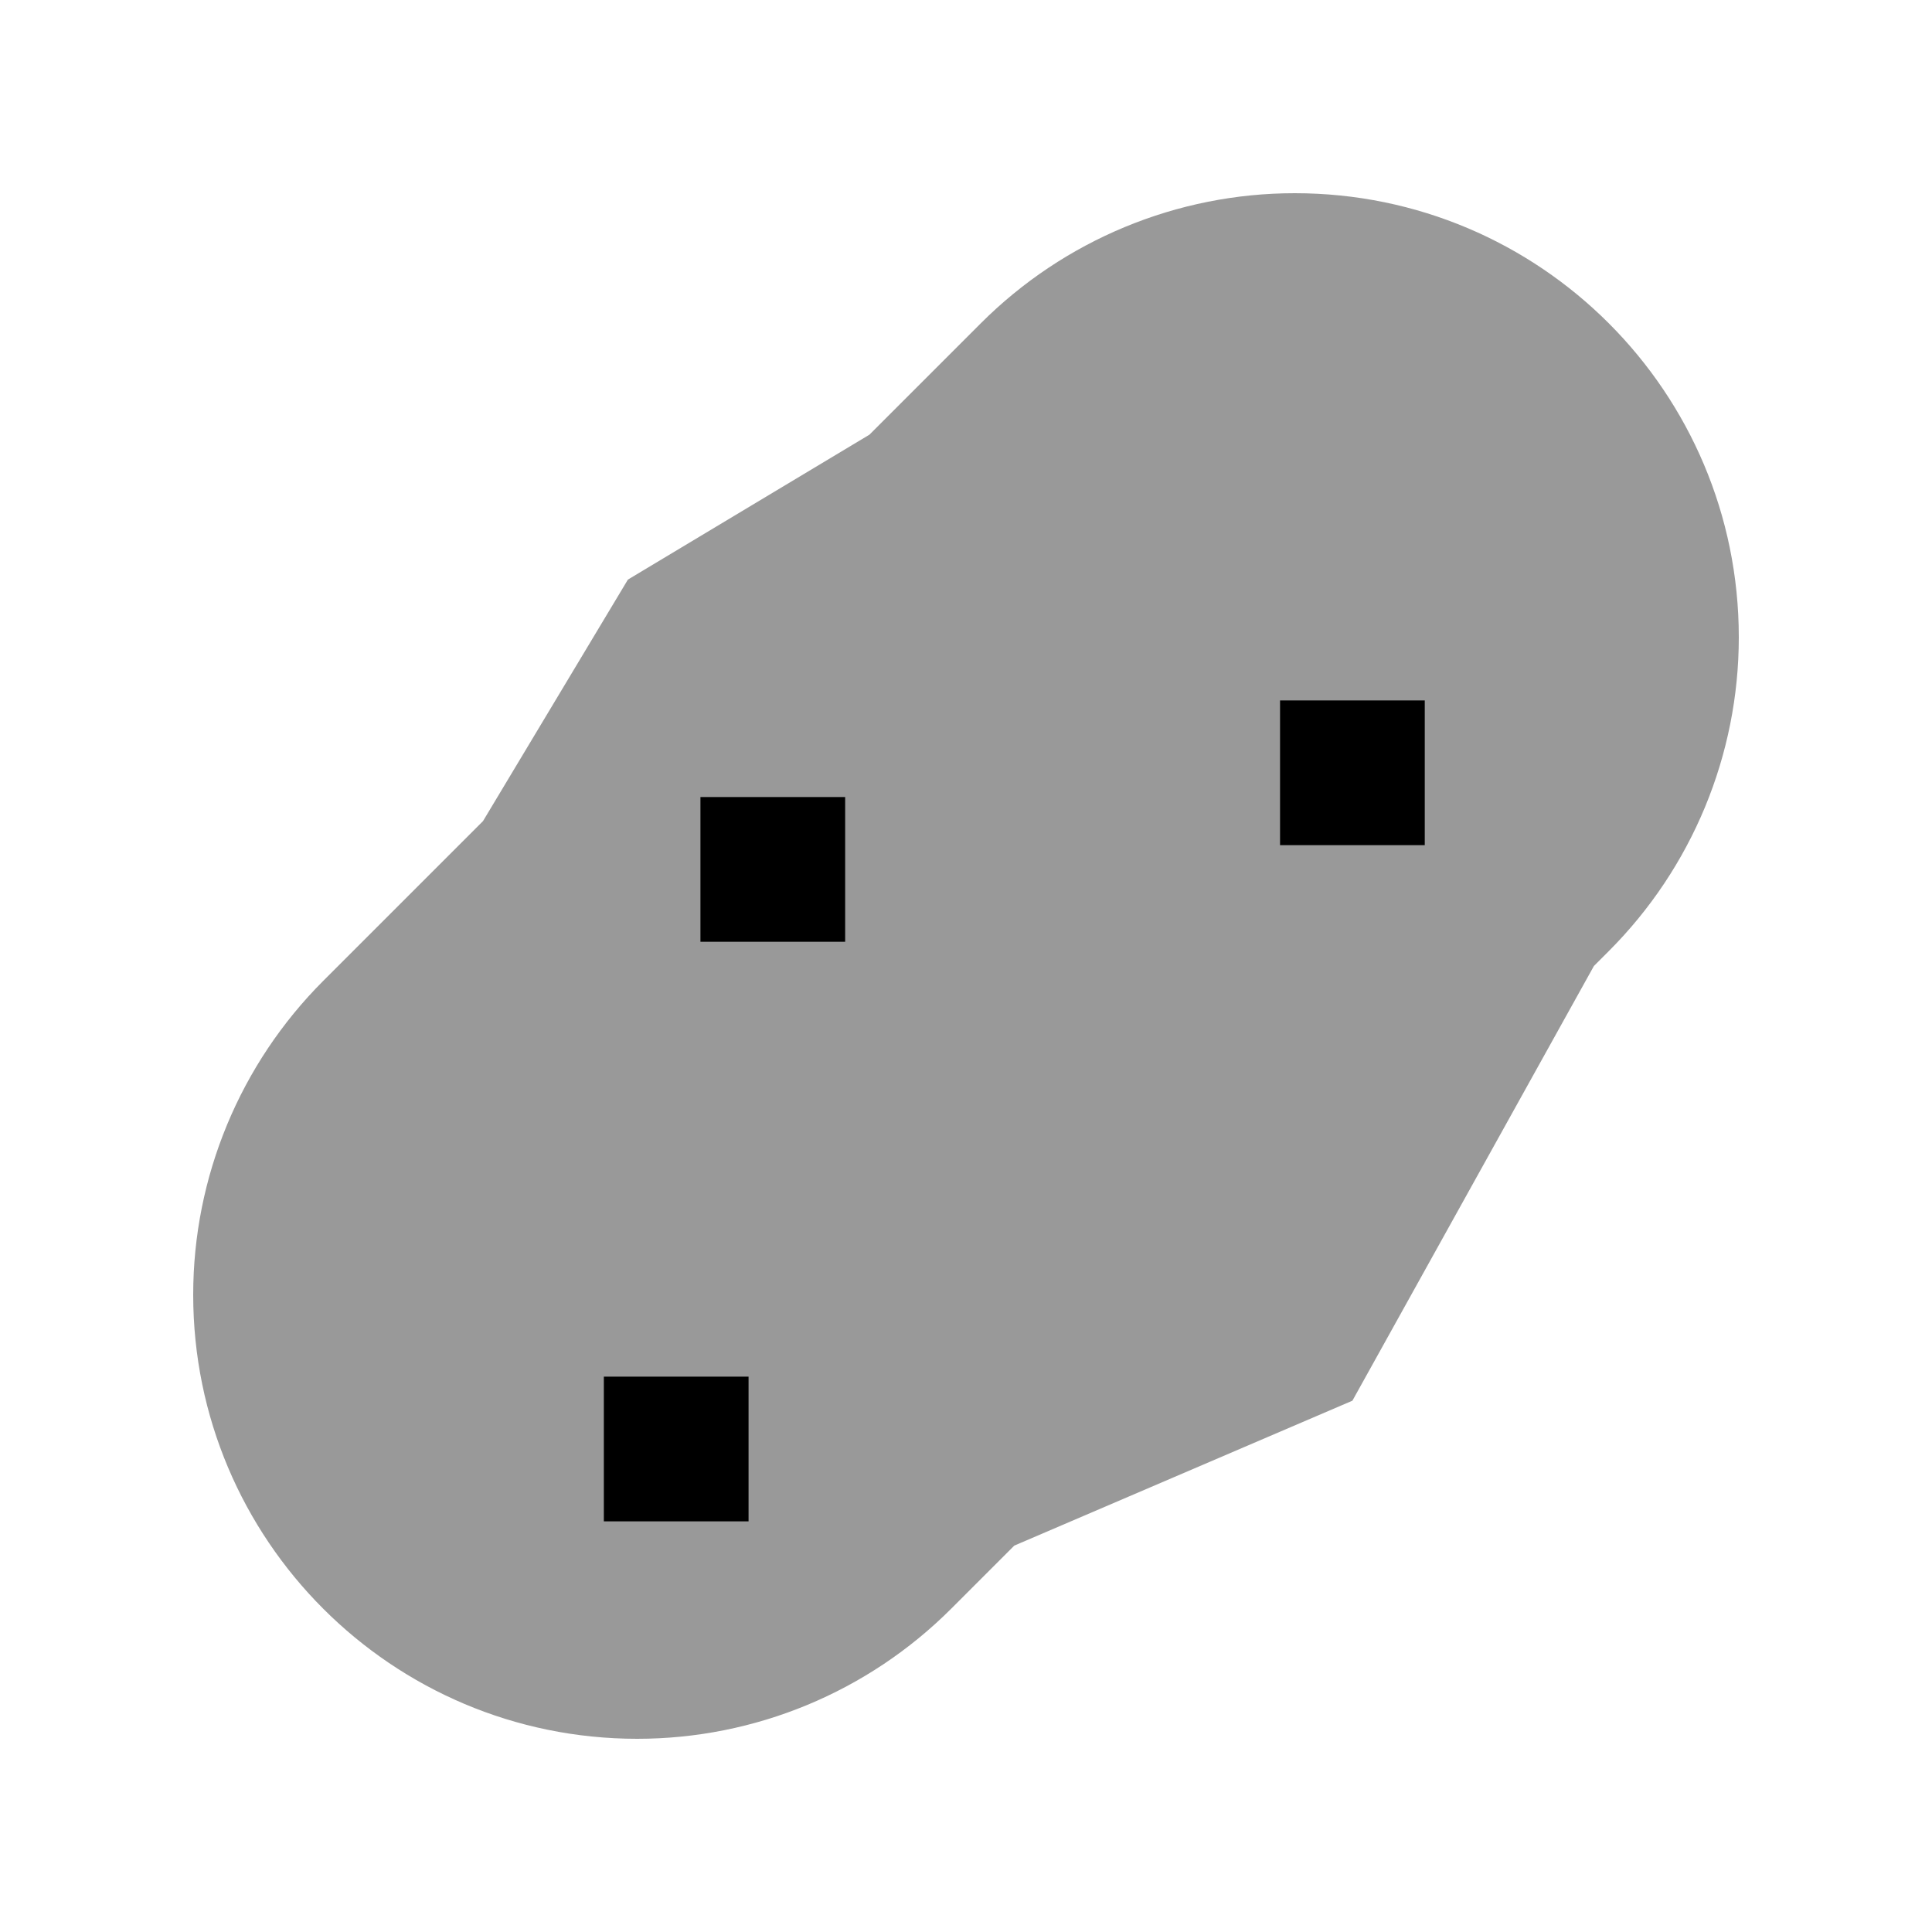 <svg xmlns="http://www.w3.org/2000/svg" viewBox="0 0 640 640"><!--! Font Awesome Pro 7.1.0 by @fontawesome - https://fontawesome.com License - https://fontawesome.com/license (Commercial License) Copyright 2025 Fonticons, Inc. --><path opacity=".4" fill="currentColor" d="M64 428.9C64 510.1 129.8 576 211.1 576C250.1 576 287.5 560.5 315.1 532.9L336 512L448 464L528 320L532.9 315.1C560.5 287.5 576 250.1 576 211.1C576 129.9 510.2 64 428.9 64C389.9 64 352.5 79.5 324.9 107.1L288 144L208 192L160 272L107.1 324.9C79.5 352.5 64 389.9 64 428.9zM200 456L248 456L248 504L200 504L200 456zM232 264L280 264L280 312L232 312L232 264zM424 232L472 232L472 280L424 280L424 232z"/><path fill="currentColor" d="M424 232L472 232L472 280L424 280L424 232zM232 264L280 264L280 312L232 312L232 264zM248 456L248 504L200 504L200 456L248 456z"/></svg>